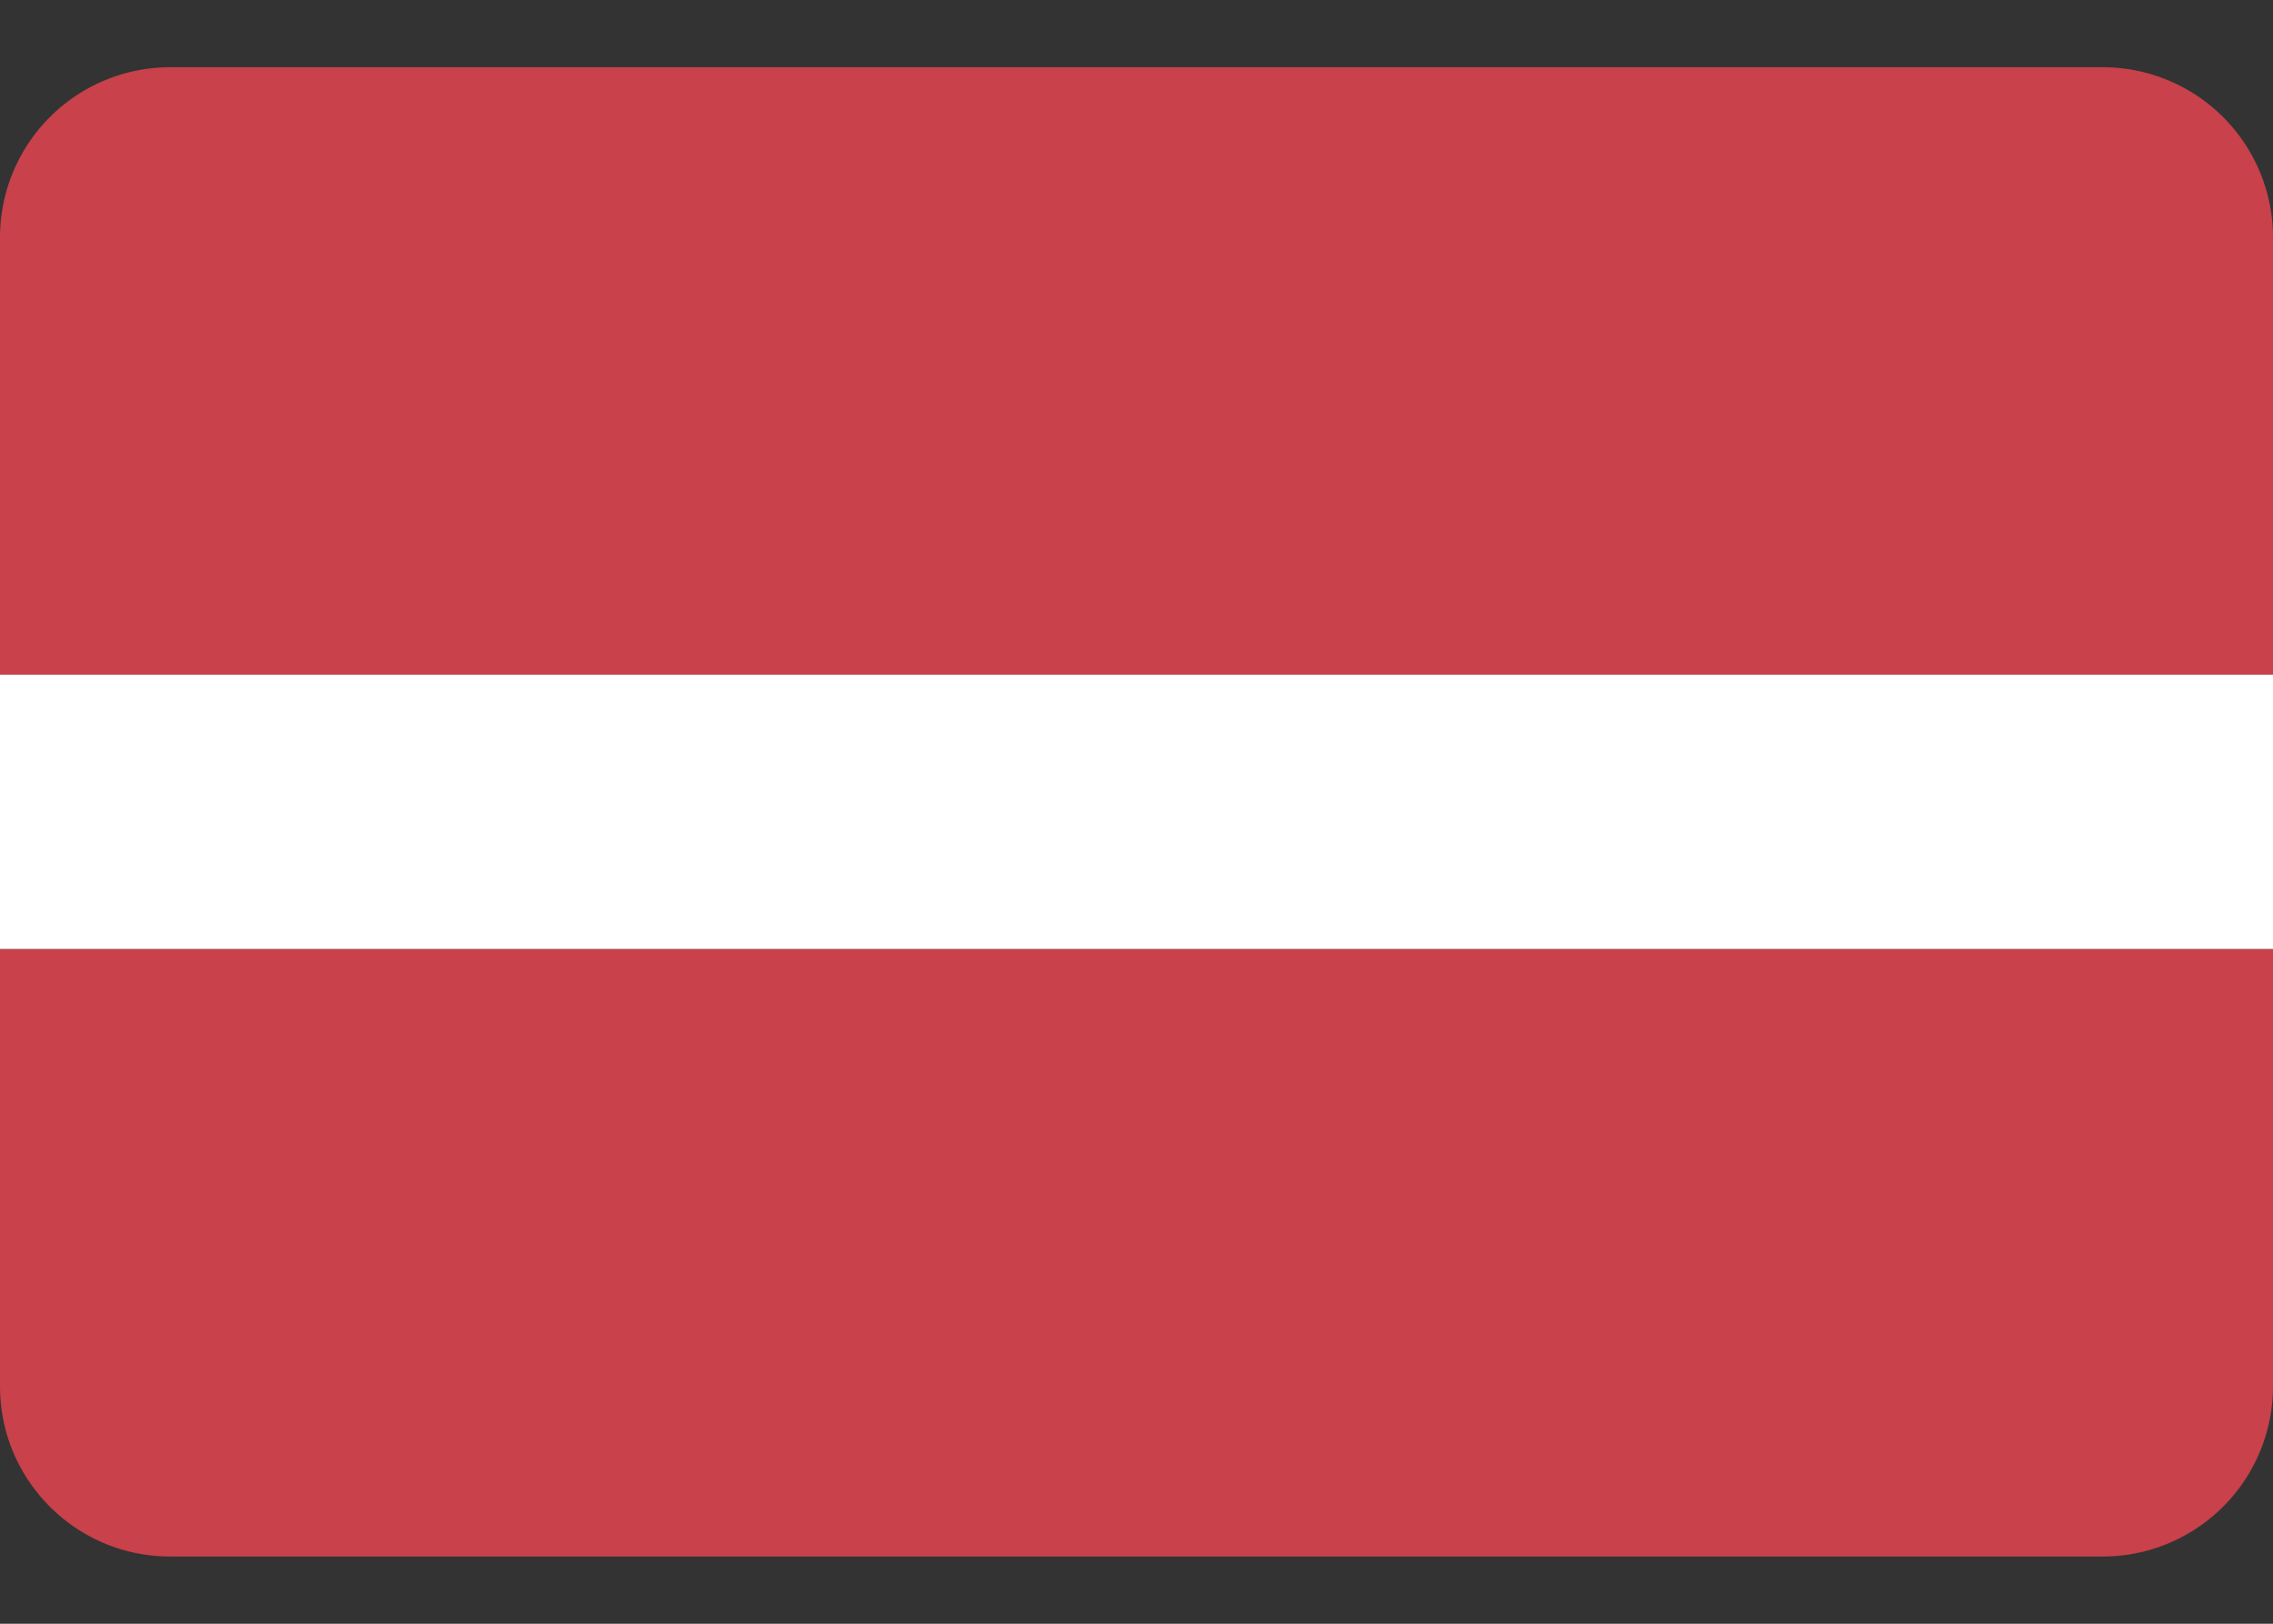 <svg xmlns="http://www.w3.org/2000/svg" width="28" height="20" viewBox="0 0 28 20">
    <rect x="0" y="0" width="28" height="20" fill="#333333" stroke="none"/>
    <g fill="none" fill-rule="nonzero">
        <g fill="#C8414B">
            <path d="M25.903.828H2.097A2.097 2.097 0 0 0 0 2.925V8.31h28V2.925A2.097 2.097 0 0 0 25.903.828zM0 17.075c0 1.159.939 2.097 2.097 2.097h23.806A2.097 2.097 0 0 0 28 17.075V11.69H0v5.385z"/>
        </g>
        <path fill="#FFF" d="M0 8.31h28v3.379H0z"/>
    </g>
</svg>
